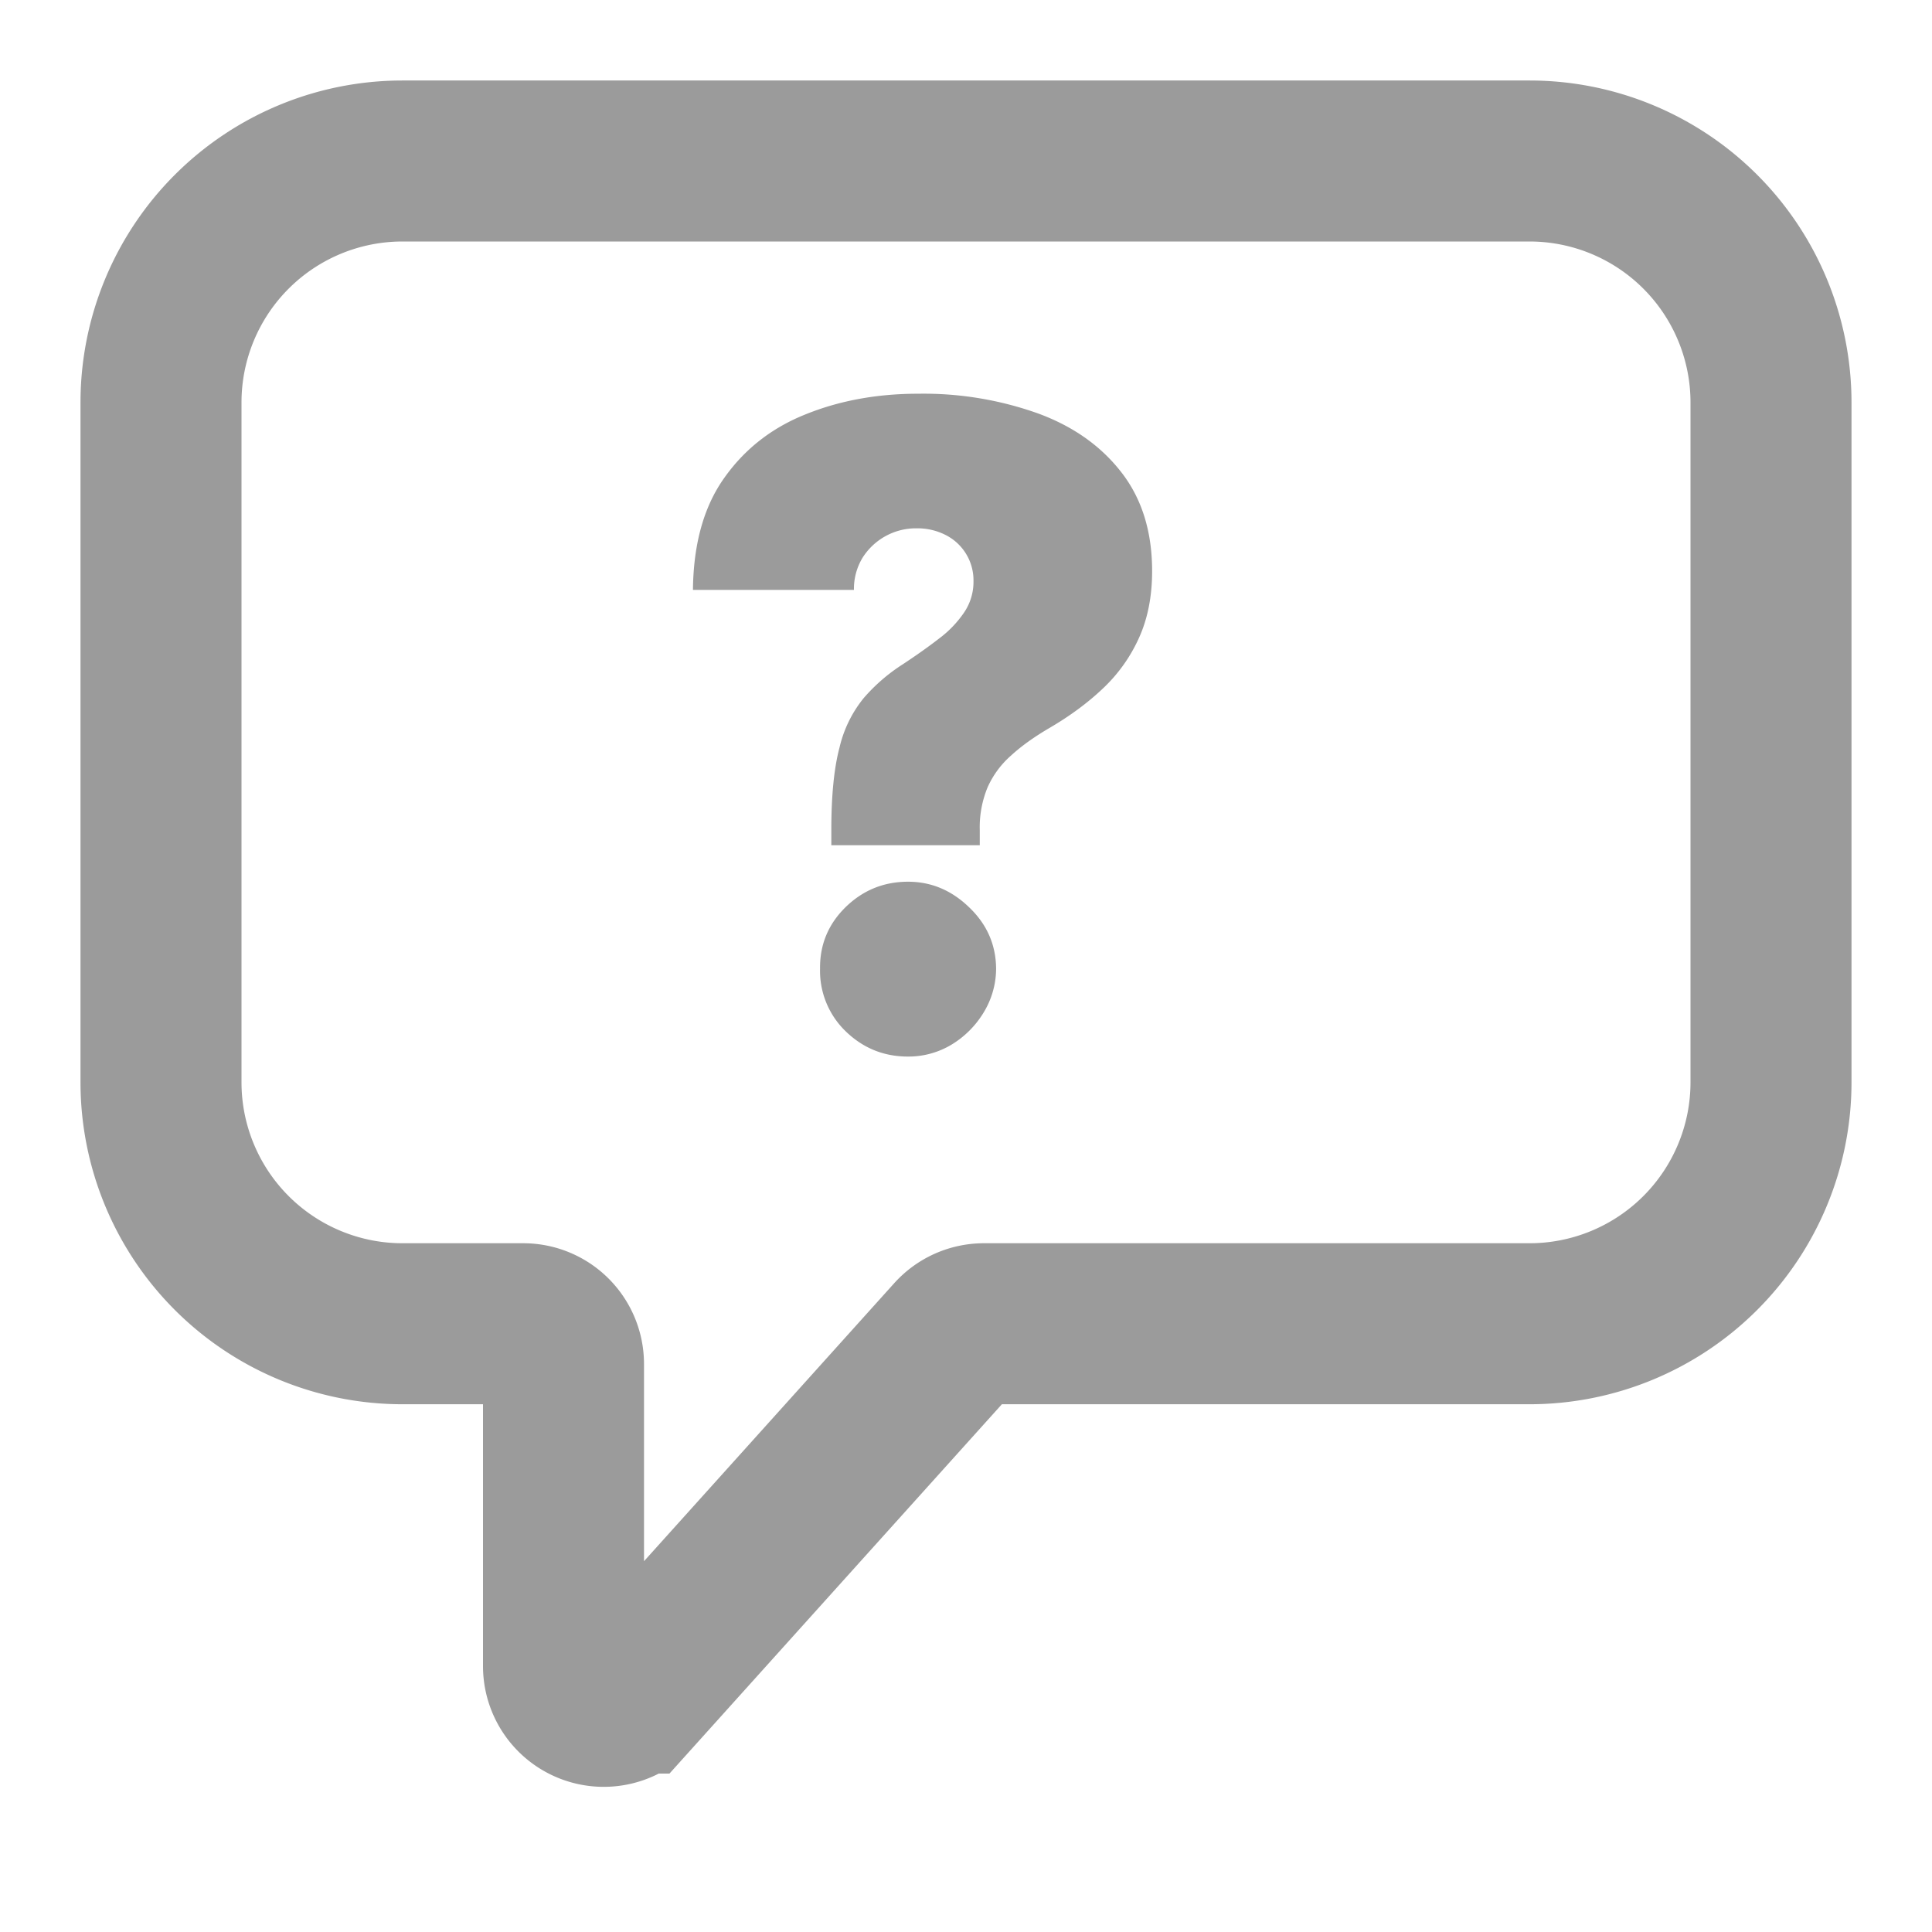 <svg width="24" height="24" viewBox="0 0 24 24" fill="none" xmlns="http://www.w3.org/2000/svg"><path d="M22 5v8.444a3 3 0 01-3 3h-6.777a.5.5 0 00-.372.166l-3.98 4.422A.5.5 0 017 20.697v-3.753a.5.5 0 00-.5-.5H5a3 3 0 01-3-3V5a3 3 0 013-3h14a3 3 0 013 3z" stroke="#9B9B9B" stroke-width="2"></path><path d="M10.327 10.5v-.188c0-.43.034-.772.102-1.027a1.52 1.52 0 01.3-.613 2.22 2.22 0 01.489-.422c.166-.11.315-.215.445-.316a1.35 1.35 0 00.313-.325.677.677 0 00.117-.39.63.63 0 00-.348-.574.768.768 0 00-.355-.082.785.785 0 00-.676.367.746.746 0 00-.106.398h-2c.006-.573.136-1.038.391-1.394.255-.36.594-.623 1.016-.79.421-.169.885-.253 1.39-.253a4.23 4.23 0 011.493.246c.437.161.782.406 1.035.734.252.326.379.733.379 1.223 0 .315-.055.592-.164.832a1.976 1.976 0 01-.45.629c-.19.18-.412.343-.668.492-.187.11-.345.223-.472.34a1.145 1.145 0 00-.29.394 1.3 1.3 0 00-.097.531v.188h-1.844zm.953 2.625c-.302 0-.56-.105-.777-.316a1.045 1.045 0 01-.316-.778c-.003-.297.102-.55.316-.761.216-.211.475-.317.777-.317.287 0 .54.106.758.317.221.21.333.464.336.761a1.052 1.052 0 01-.16.555 1.179 1.179 0 01-.399.394 1.038 1.038 0 01-.535.145z" fill="#9B9B9B"></path></svg>